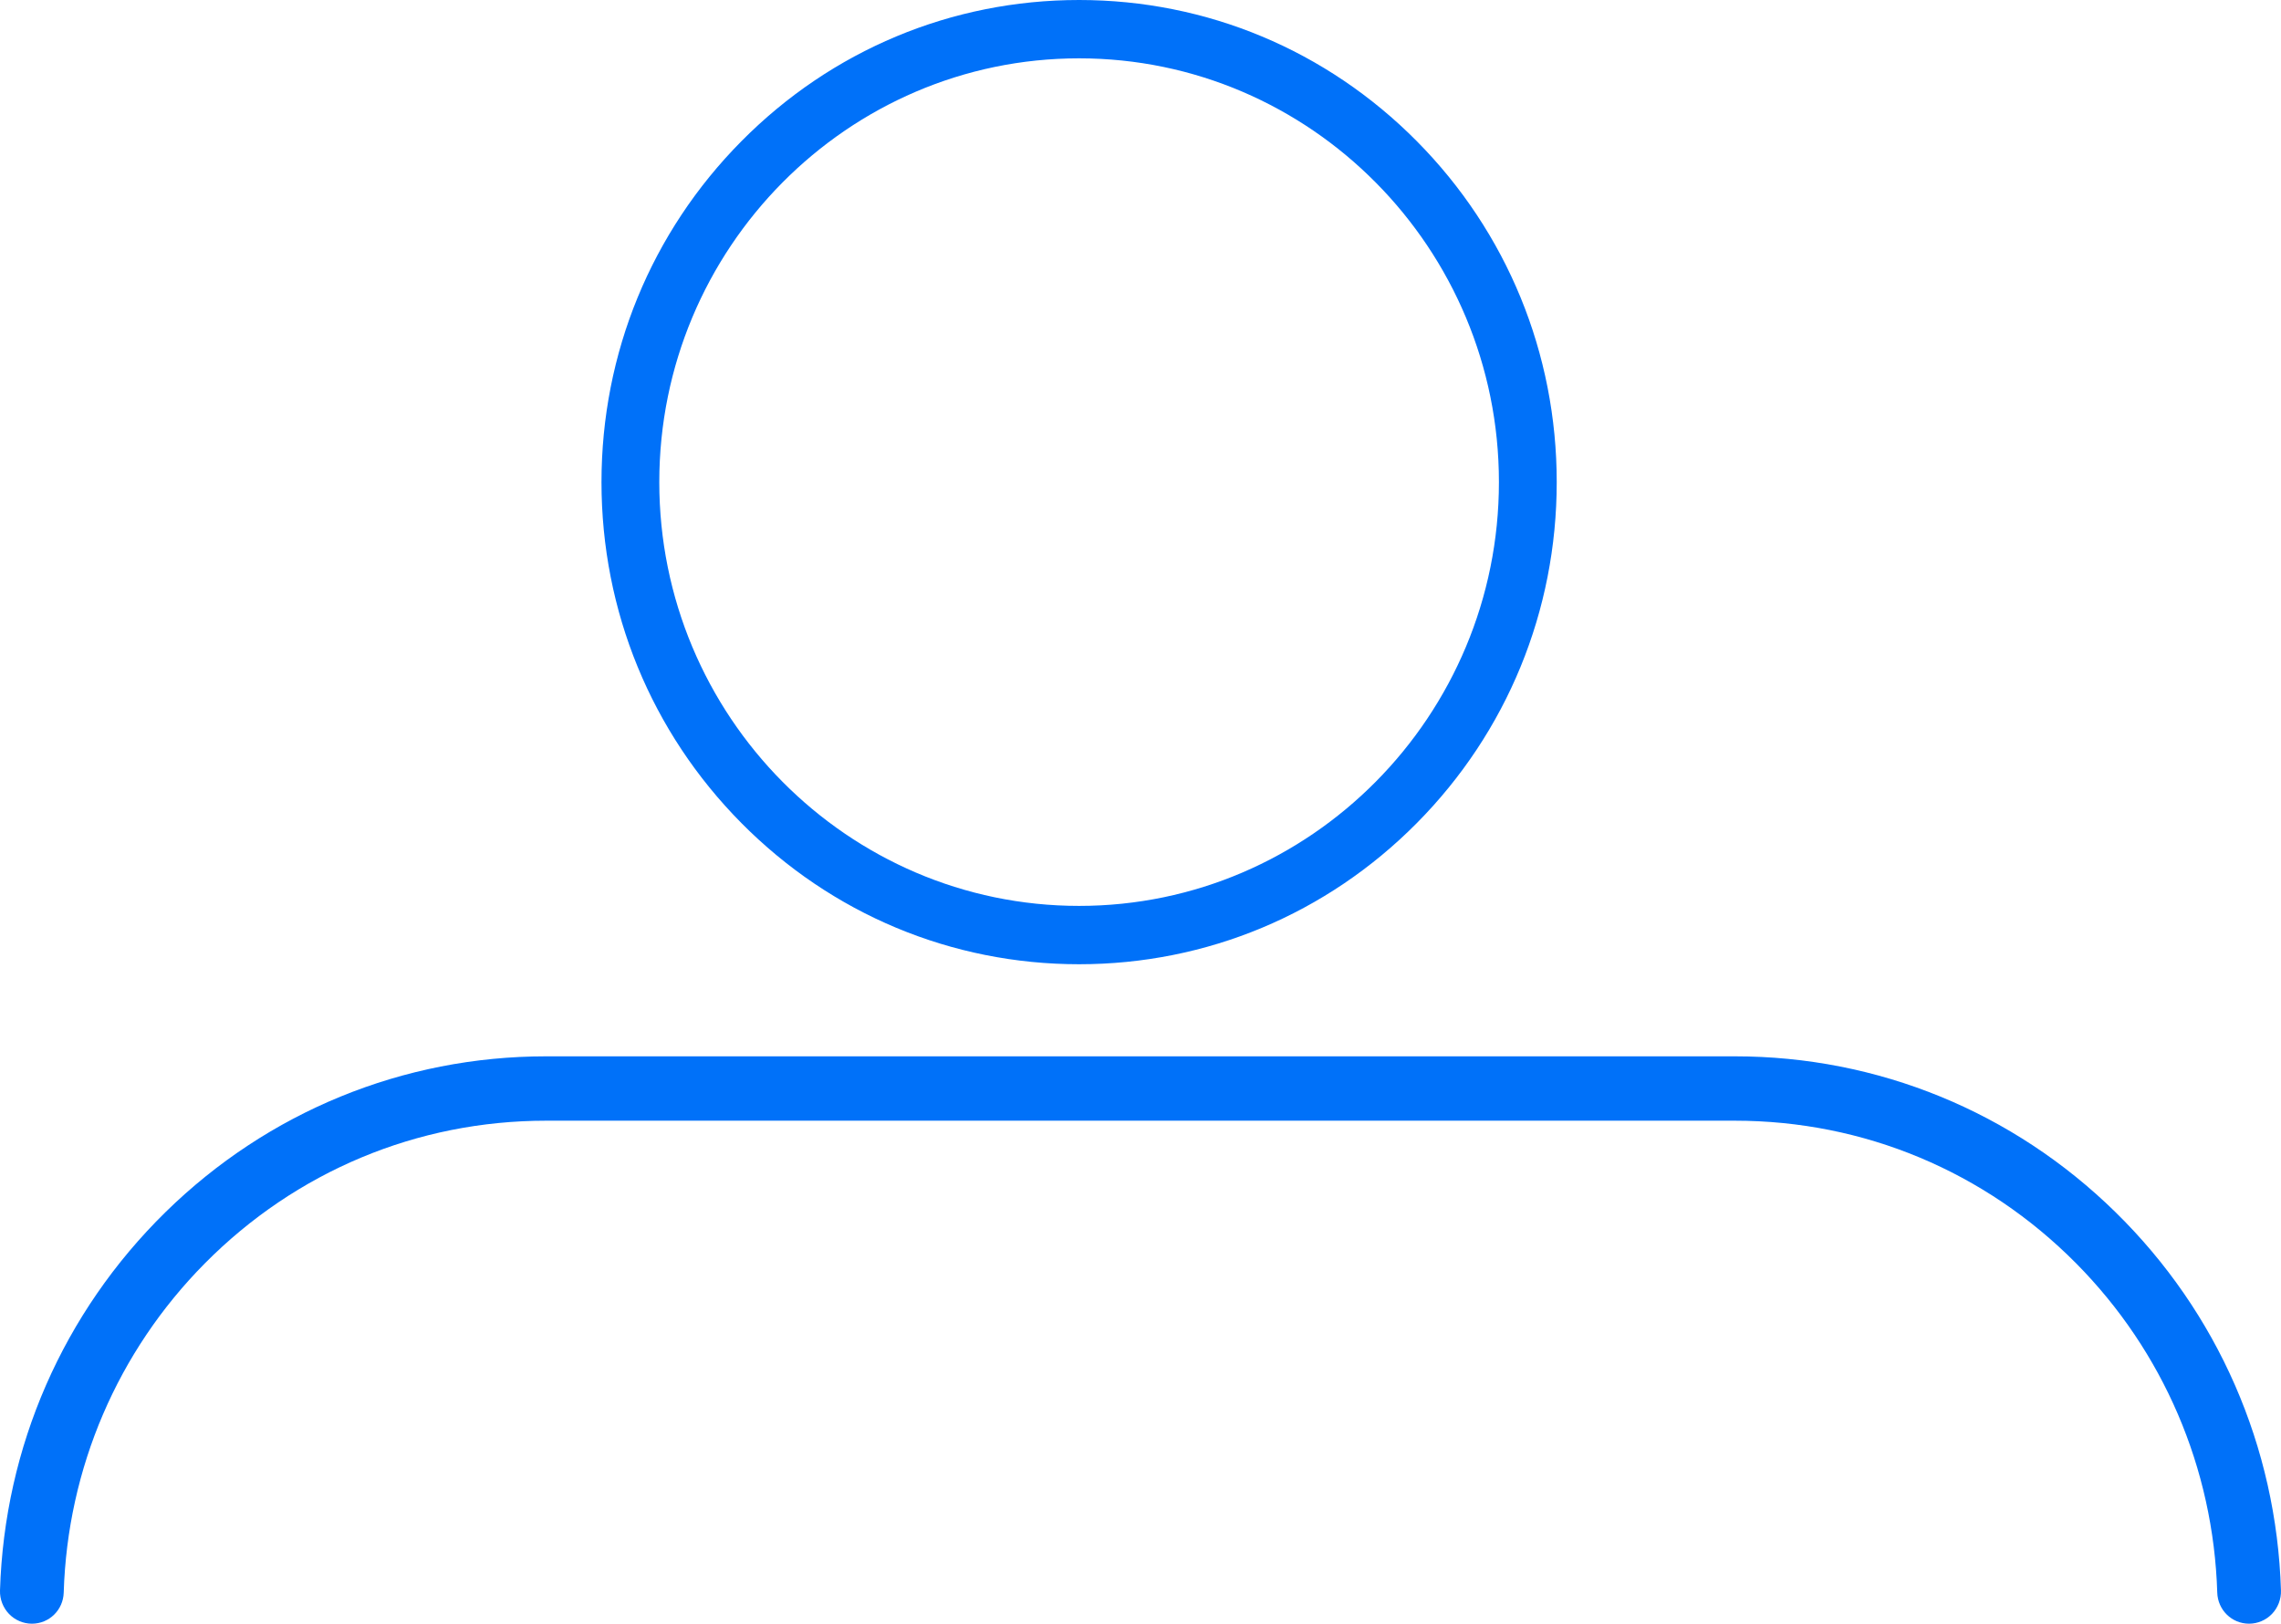 <svg width="59" height="42" viewBox="0 0 59 42" fill="none" xmlns="http://www.w3.org/2000/svg">
<g clip-path="url(#clip0_47_145)">
<path d="M27.912 24.942C31.212 24.942 34.315 23.645 36.648 21.29C38.981 18.934 40.266 15.802 40.266 12.471C40.266 9.14 38.981 6.008 36.648 3.653C34.314 1.298 31.212 0 27.912 0C24.613 0 21.51 1.297 19.177 3.653C16.843 6.009 15.558 9.14 15.558 12.471C15.558 15.802 16.843 18.934 19.177 21.29C21.51 23.645 24.613 24.942 27.912 24.942ZM27.912 1.509C33.9 1.509 38.771 6.427 38.771 12.471C38.771 18.516 33.9 23.433 27.912 23.433C21.924 23.433 17.053 18.516 17.053 12.471C17.053 6.427 21.924 1.509 27.912 1.509Z" fill="#0071F9"/>
<path d="M54.719 31.355C52.068 28.756 48.572 27.324 44.874 27.324H14.125C10.428 27.324 6.931 28.756 4.28 31.355C1.635 33.95 0.115 37.425 4.99747e-05 41.14C-0.007 41.364 0.078 41.586 0.233 41.747C0.387 41.908 0.603 42 0.825 42C1.273 42 1.635 41.646 1.648 41.194C1.746 37.981 3.042 34.957 5.298 32.68C7.656 30.3 10.79 28.989 14.125 28.989H44.874C48.209 28.989 51.344 30.3 53.702 32.68C55.957 34.957 57.253 37.981 57.351 41.194C57.365 41.646 57.727 42 58.175 42C58.396 42 58.612 41.908 58.767 41.747C58.921 41.586 59.007 41.364 58.999 41.14C58.885 37.425 57.365 33.949 54.719 31.355Z" fill="#0071F9"/>
</g>
<defs>
<clipPath id="clip0_47_145">
<rect width="59" height="42" fill="white"/>
</clipPath>
</defs>
</svg>
